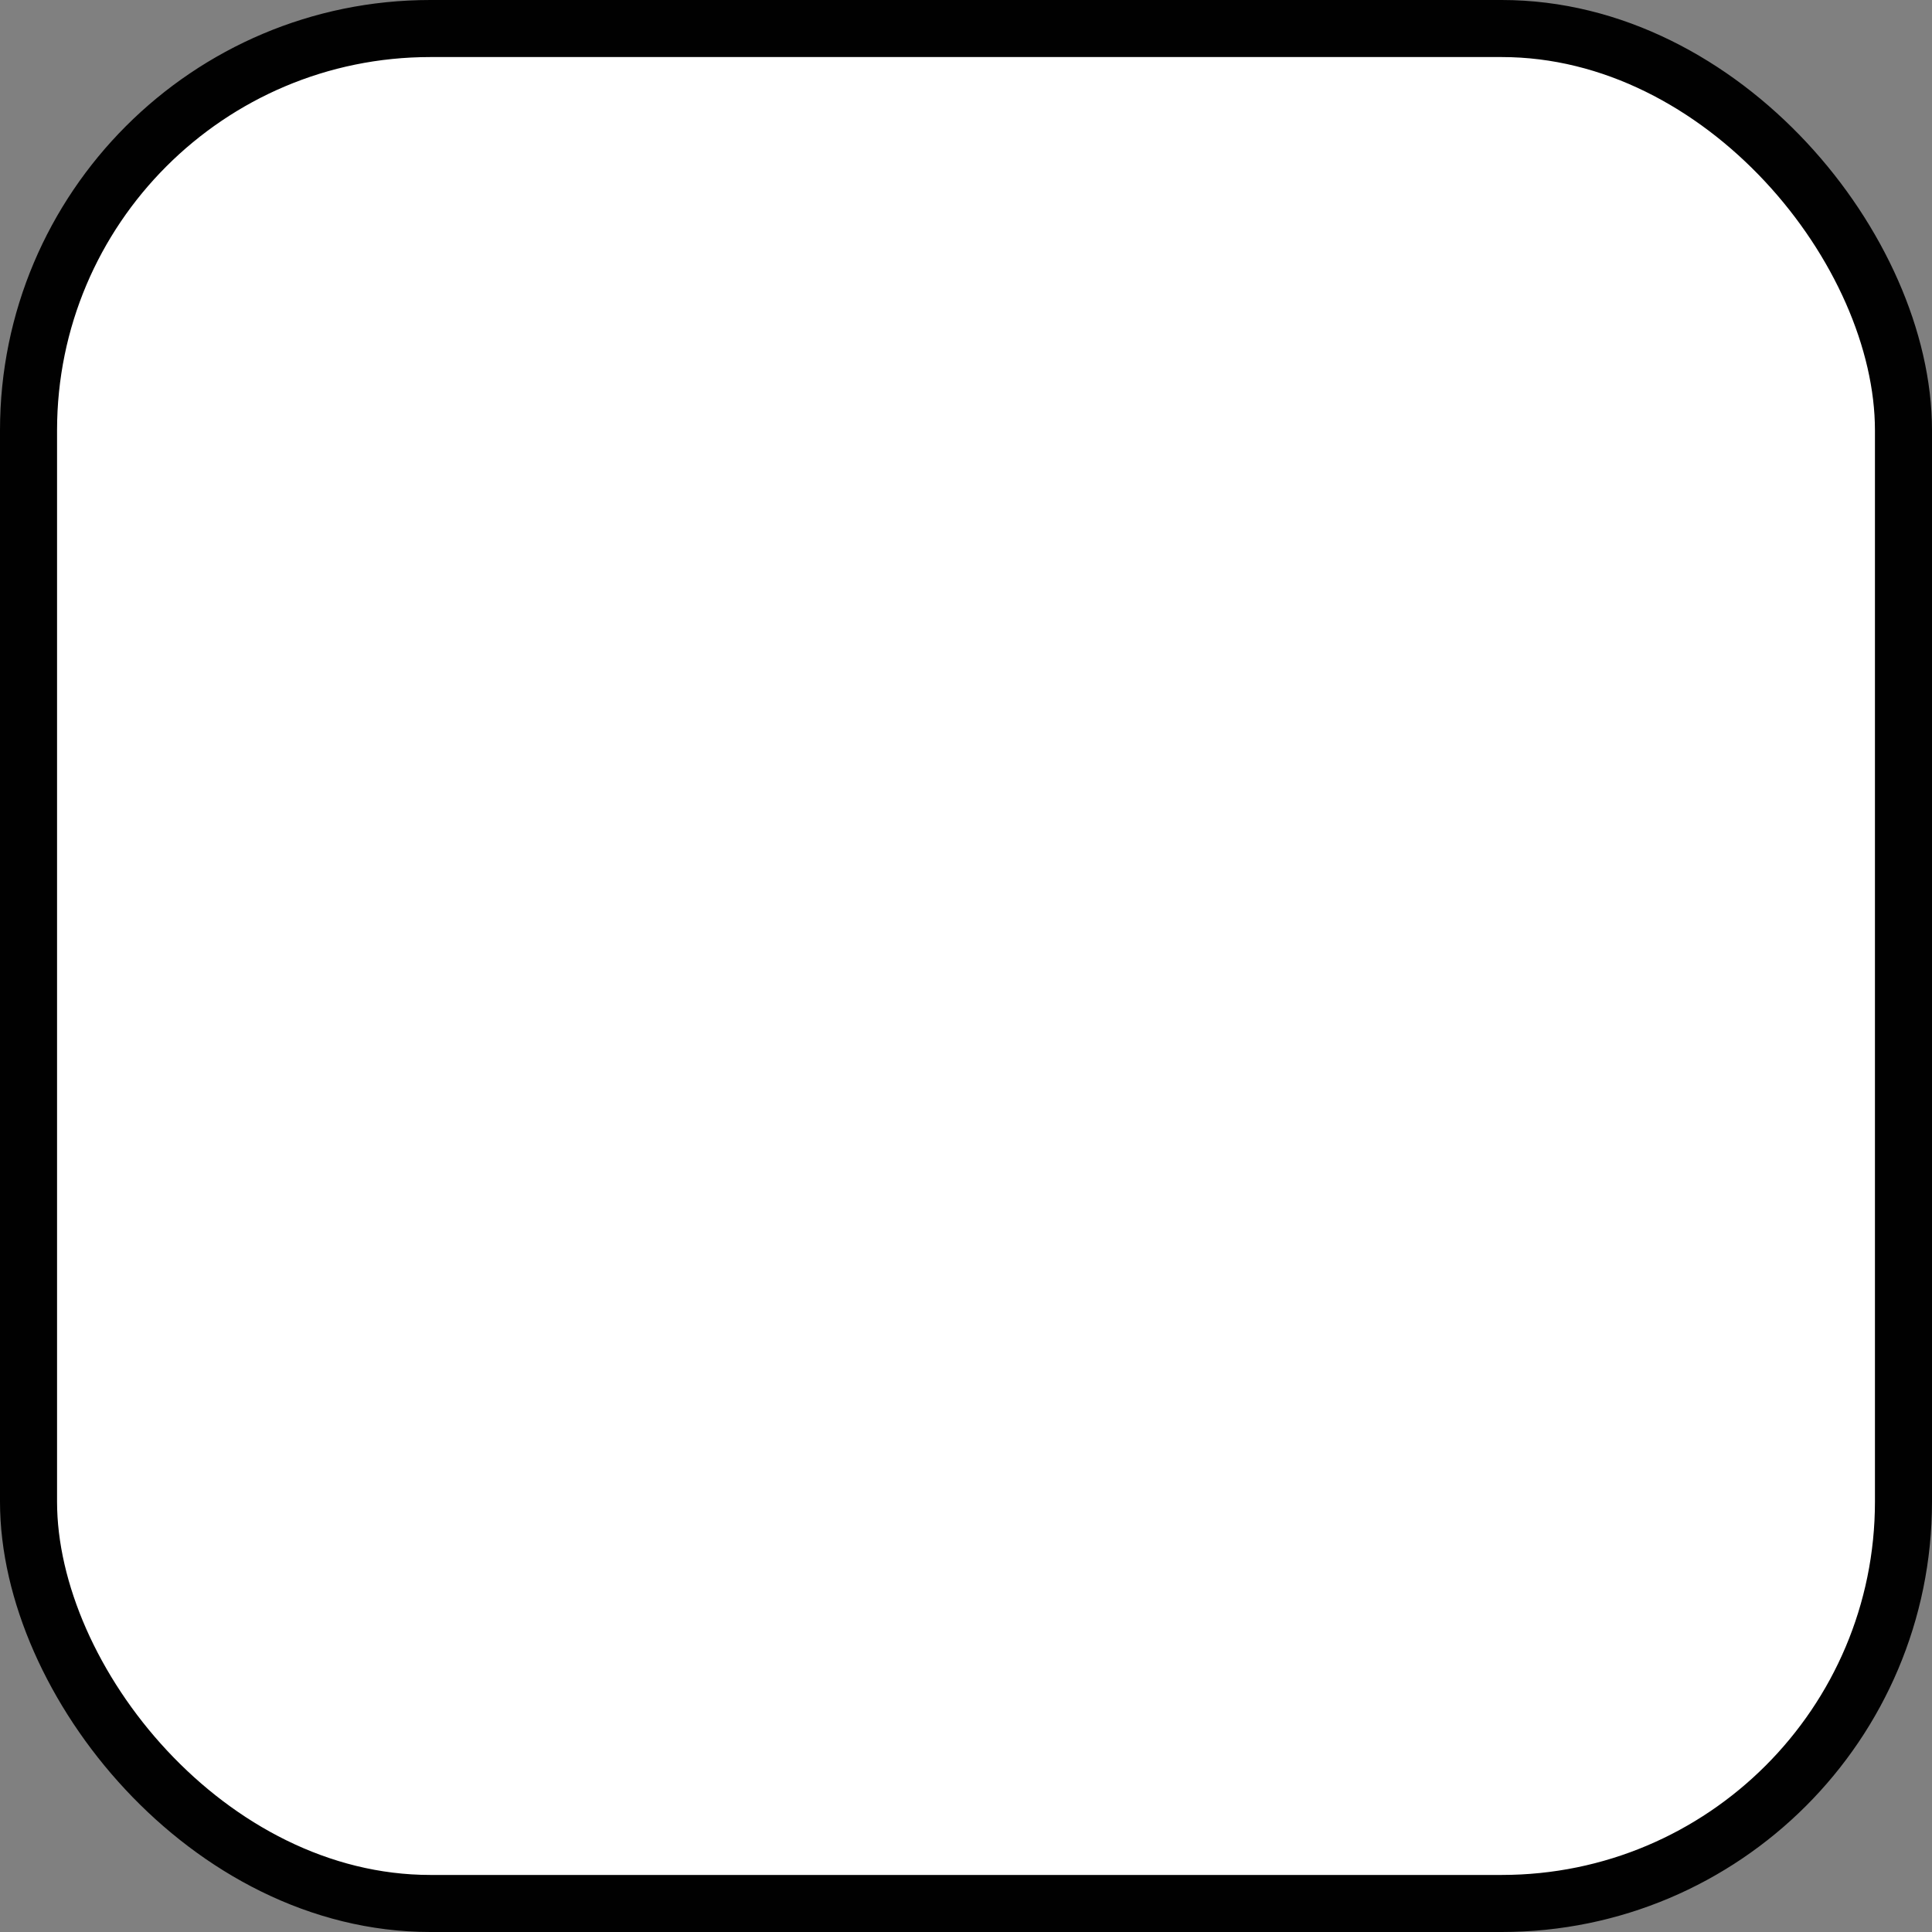 <svg xmlns="http://www.w3.org/2000/svg" viewBox="0 0 24.38 24.38"><rect x="0" y="0" width="24.38" height="24.38" fill="#808080" stroke="none"/><defs><style>.cls-1{fill:#fff;stroke:#010101;stroke-miterlimit:10;stroke-width:0.72px;}</style></defs><g id="Layer_2" data-name="Layer 2"><g id="Layer_1-2" data-name="Layer 1"><rect class="cls-1" x="0.36" y="0.36" width="23.66" height="23.66" rx="5.07" transform="translate(24.38 24.38) rotate(180)"/></g></g></svg>